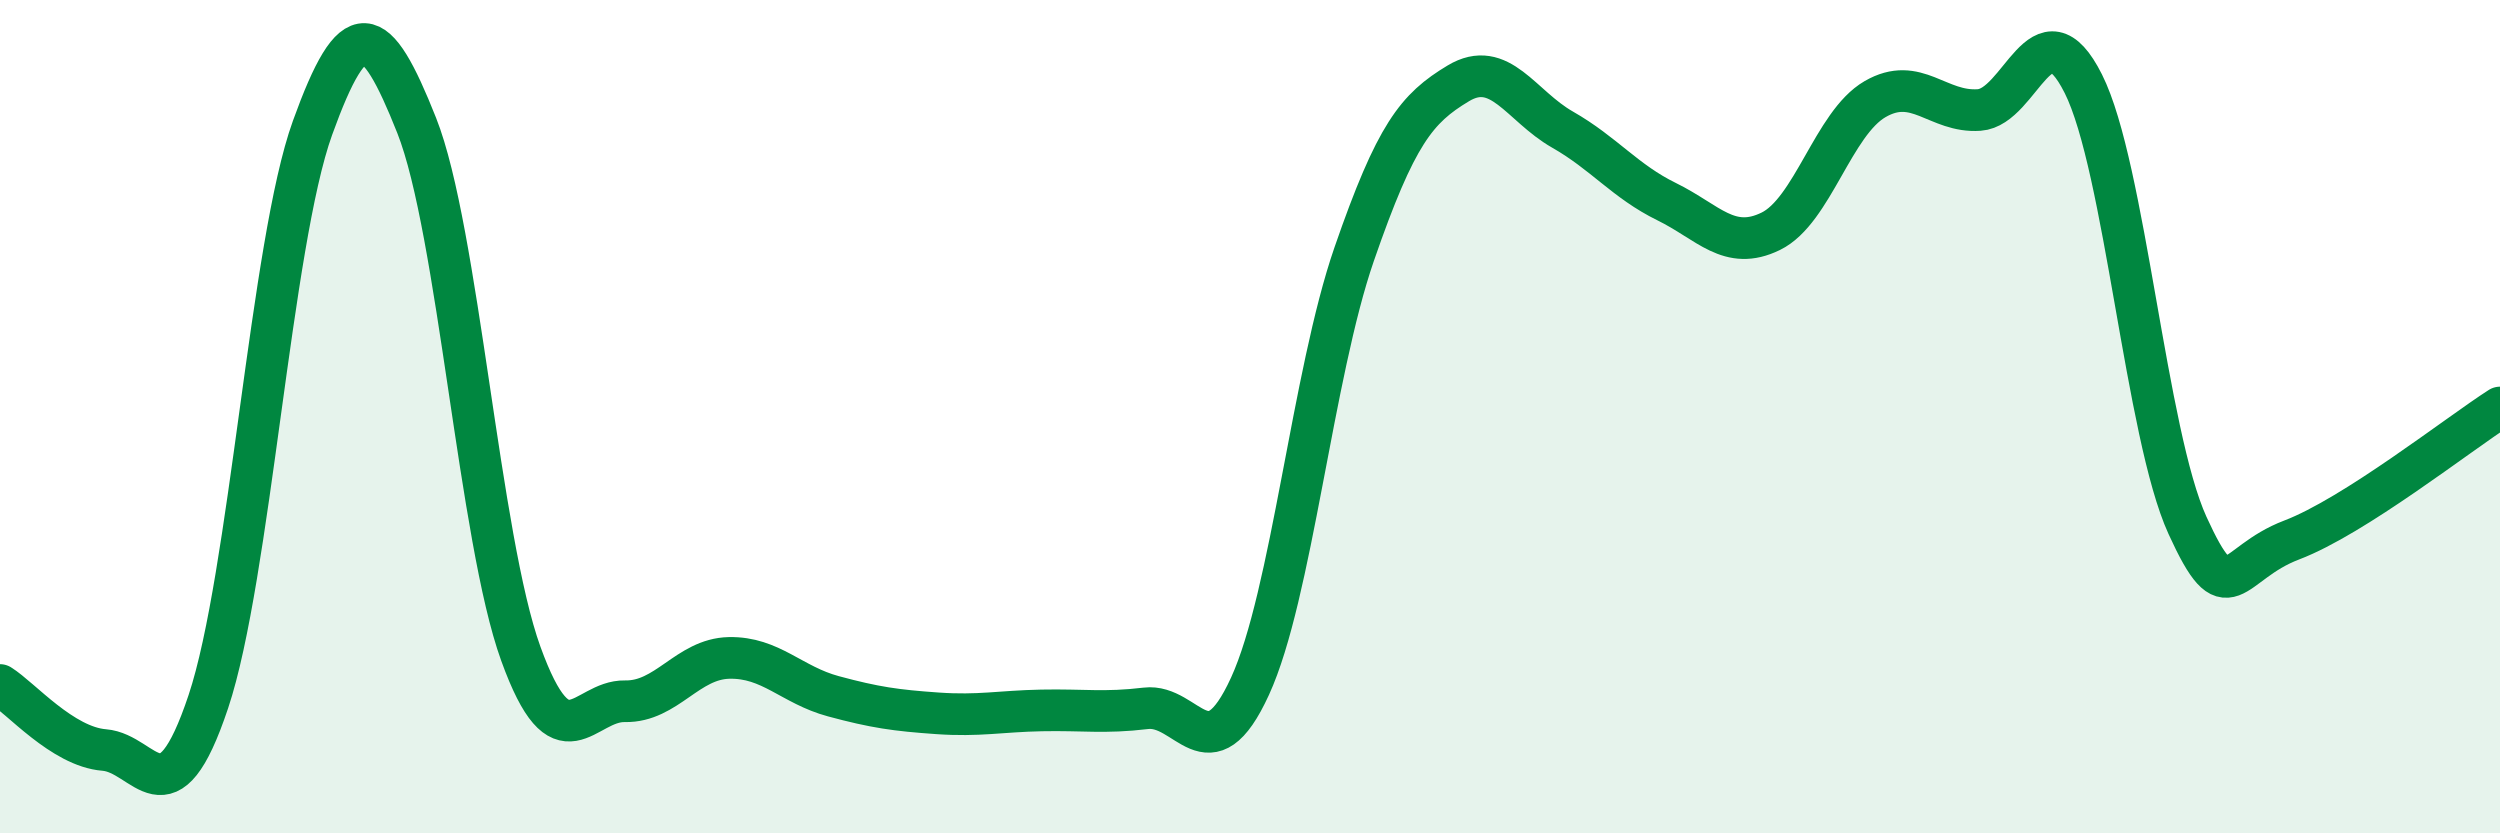
    <svg width="60" height="20" viewBox="0 0 60 20" xmlns="http://www.w3.org/2000/svg">
      <path
        d="M 0,16.44 C 0.5,16.75 1.5,17.92 2.5,18 C 3.5,18.08 4,19.83 5,16.84 C 6,13.85 6.5,5.84 7.5,3.07 C 8.5,0.3 9,0.49 10,3.01 C 11,5.53 11.5,12.93 12.5,15.69 C 13.5,18.45 14,16.81 15,16.83 C 16,16.85 16.5,15.81 17.5,15.79 C 18.5,15.77 19,16.44 20,16.71 C 21,16.98 21.5,17.05 22.5,17.12 C 23.5,17.19 24,17.07 25,17.05 C 26,17.03 26.5,17.12 27.5,17 C 28.5,16.88 29,18.65 30,16.47 C 31,14.29 31.5,8.99 32.5,6.1 C 33.5,3.21 34,2.6 35,2 C 36,1.4 36.5,2.54 37.5,3.11 C 38.5,3.68 39,4.35 40,4.84 C 41,5.33 41.5,6.04 42.5,5.55 C 43.5,5.06 44,2.96 45,2.38 C 46,1.8 46.5,2.71 47.5,2.64 C 48.5,2.57 49,0.02 50,2.01 C 51,4 51.5,10.42 52.5,12.61 C 53.5,14.8 53.5,13.53 55,12.96 C 56.5,12.39 59,10.42 60,9.78L60 20L0 20Z"
        fill="#008740"
        opacity="0.1"
        stroke-linecap="round"
        stroke-linejoin="round"
      />
      <path
        d="M 0,16.44 C 0.5,16.75 1.5,17.92 2.5,18 C 3.5,18.08 4,19.83 5,16.84 C 6,13.85 6.5,5.84 7.5,3.07 C 8.5,0.3 9,0.49 10,3.01 C 11,5.53 11.5,12.93 12.5,15.69 C 13.5,18.45 14,16.81 15,16.83 C 16,16.85 16.5,15.81 17.5,15.79 C 18.5,15.77 19,16.44 20,16.71 C 21,16.98 21.5,17.05 22.5,17.12 C 23.5,17.19 24,17.07 25,17.05 C 26,17.03 26.5,17.12 27.5,17 C 28.5,16.88 29,18.65 30,16.47 C 31,14.29 31.5,8.99 32.5,6.1 C 33.5,3.21 34,2.6 35,2 C 36,1.4 36.5,2.54 37.5,3.11 C 38.5,3.68 39,4.35 40,4.84 C 41,5.33 41.5,6.04 42.5,5.55 C 43.5,5.06 44,2.96 45,2.38 C 46,1.8 46.5,2.71 47.5,2.64 C 48.5,2.57 49,0.02 50,2.01 C 51,4 51.5,10.42 52.5,12.61 C 53.5,14.8 53.5,13.53 55,12.96 C 56.5,12.39 59,10.42 60,9.78"
        stroke="#008740"
        stroke-width="1"
        fill="none"
        stroke-linecap="round"
        stroke-linejoin="round"
      />
    </svg>
  